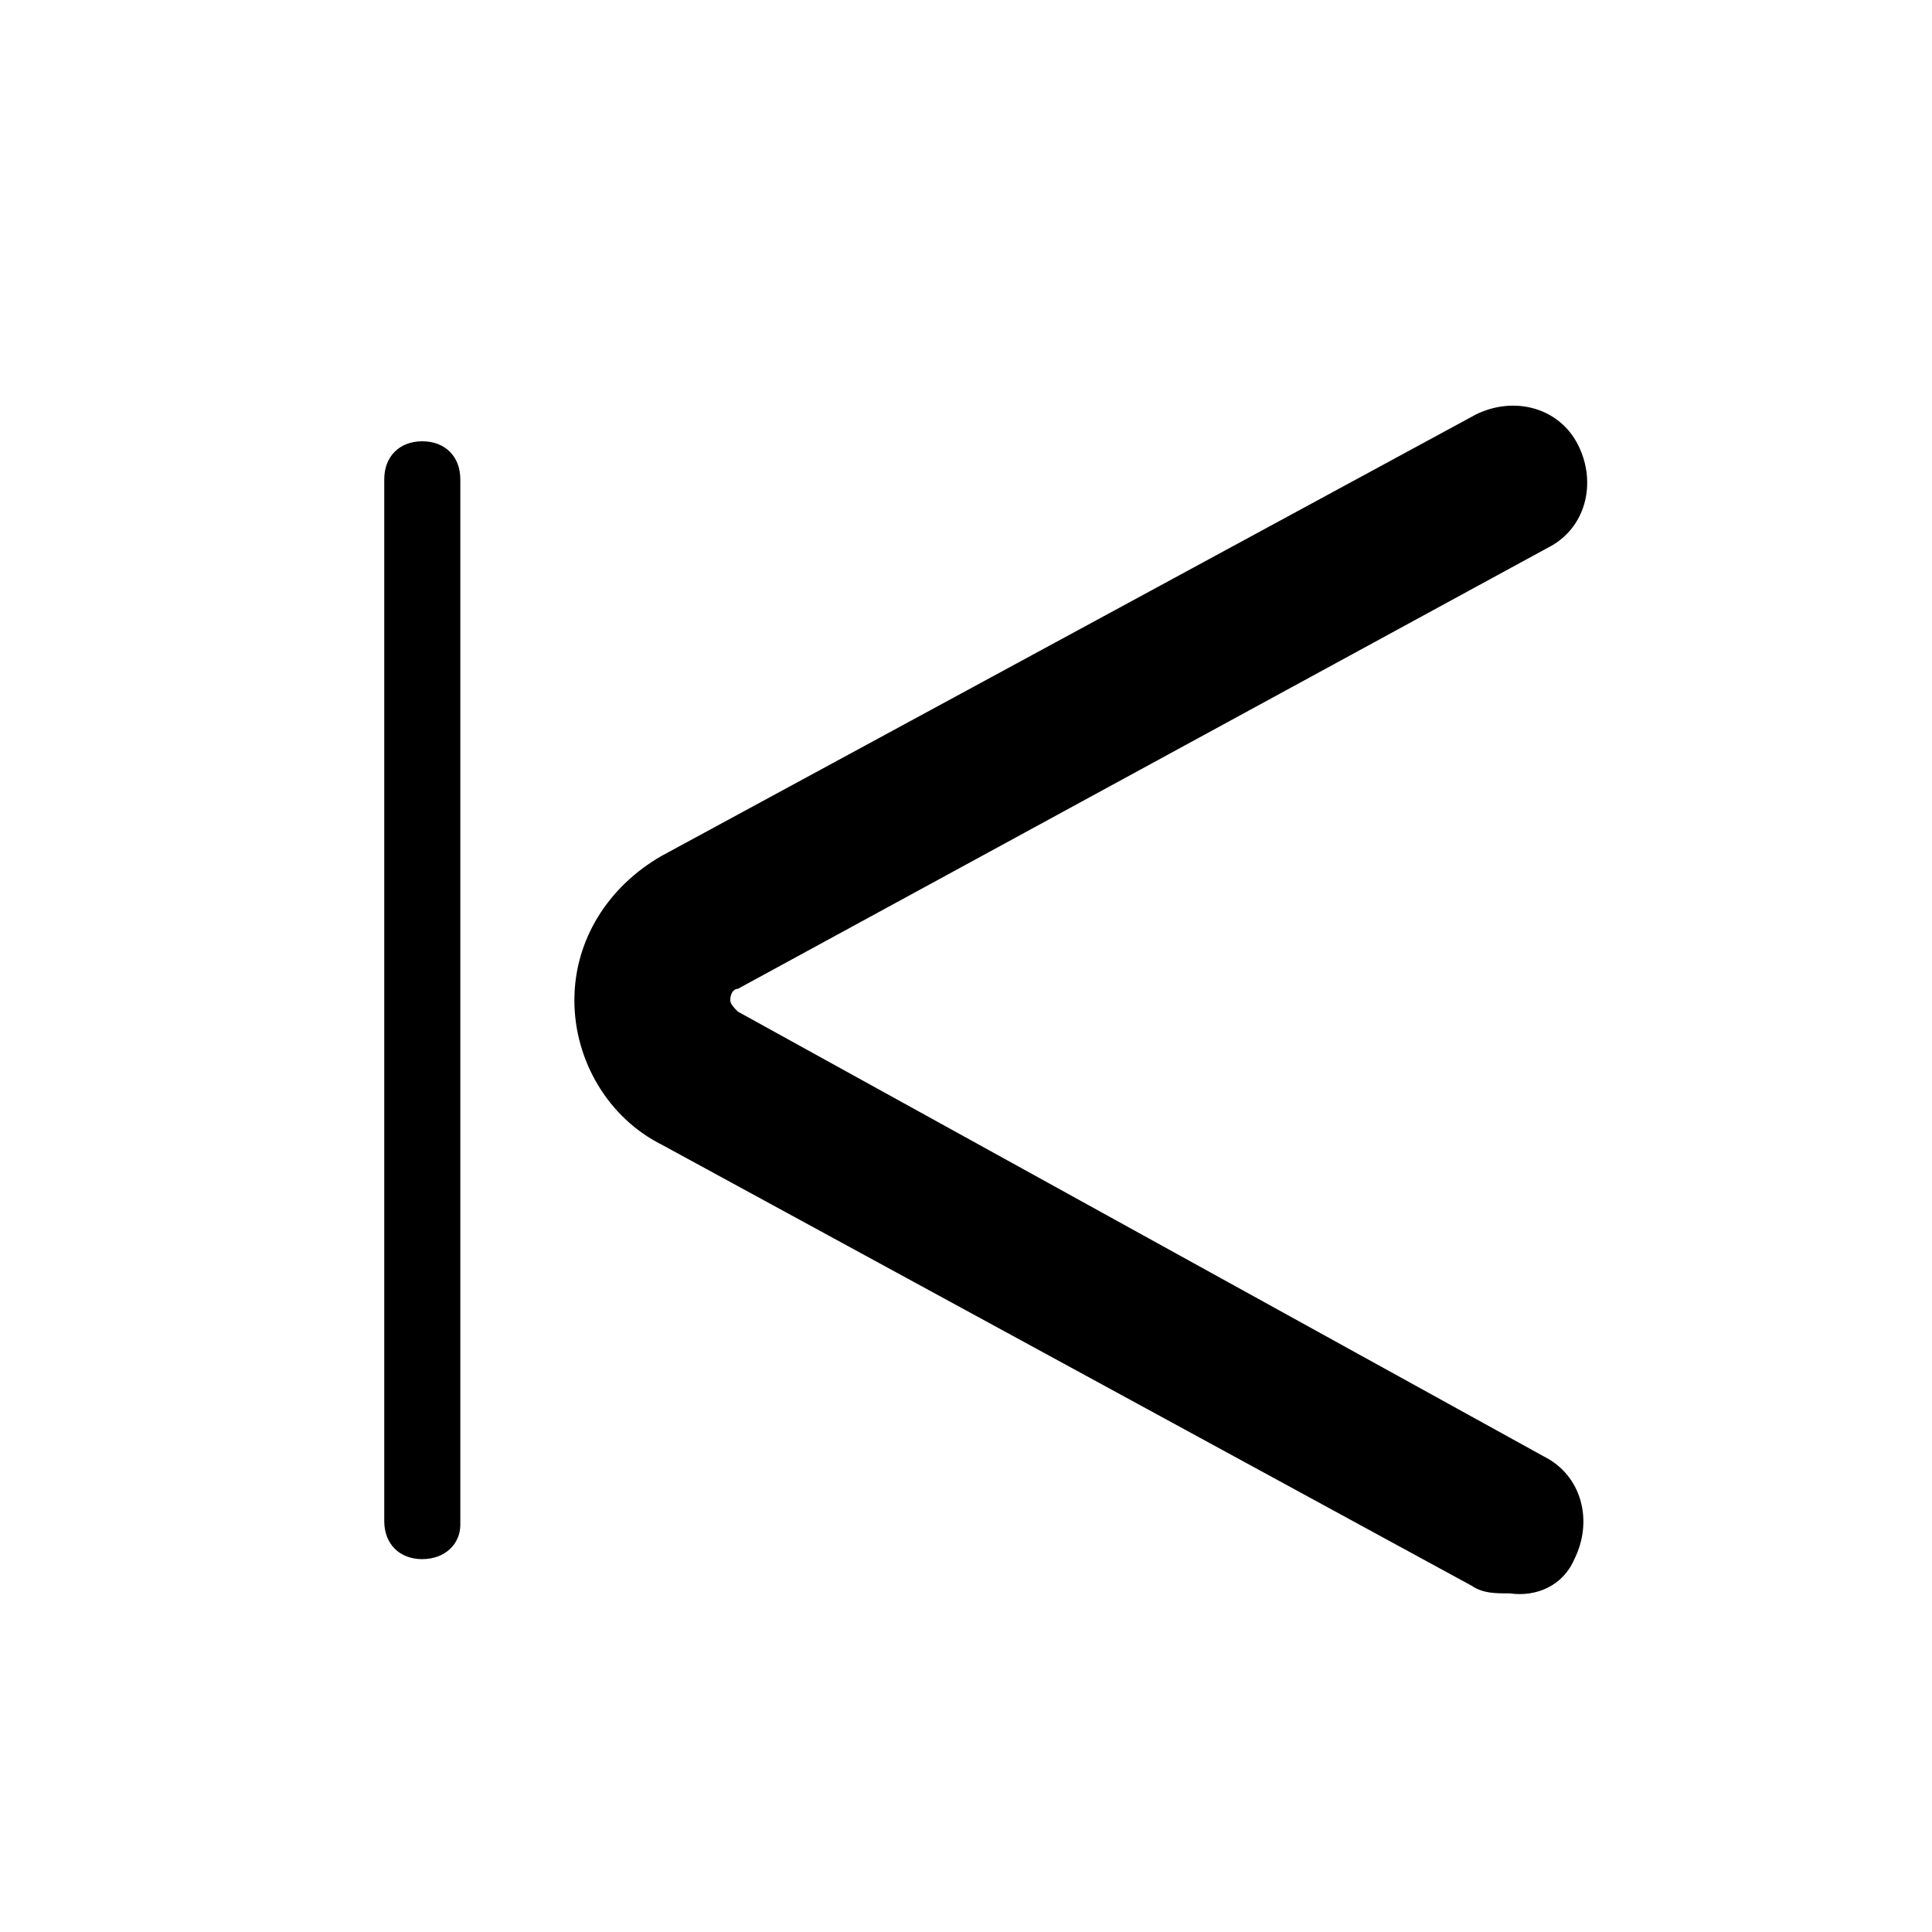 <?xml version="1.0" encoding="UTF-8"?>
<!-- Uploaded to: SVG Repo, www.svgrepo.com, Generator: SVG Repo Mixer Tools -->
<svg fill="#000000" width="800px" height="800px" version="1.1" viewBox="144 144 512 512" xmlns="http://www.w3.org/2000/svg">
 <path d="m255.91 557.19c-6.047 0-10.078-4.031-10.078-10.078v-276.09c0-6.047 4.031-10.078 10.078-10.078s10.078 4.031 10.078 10.078v277.09c-0.004 5.039-4.035 9.07-10.078 9.07zm305.31 0c5.039-10.078 2.016-22.168-8.062-27.207l-213.61-117.89c-1.008-1.008-2.016-2.016-2.016-3.023 0-2.016 1.008-3.023 2.016-3.023l214.62-116.88c10.078-5.039 13.098-17.129 8.062-27.207-5.039-10.078-17.129-13.098-27.207-8.062l-215.63 116.89c-14.105 8.062-23.176 22.168-23.176 38.289s9.07 31.234 23.176 38.289l214.62 116.88c3.023 2.016 6.047 2.016 10.078 2.016 7.051 1.008 14.105-2.012 17.129-9.066z"/>
</svg>